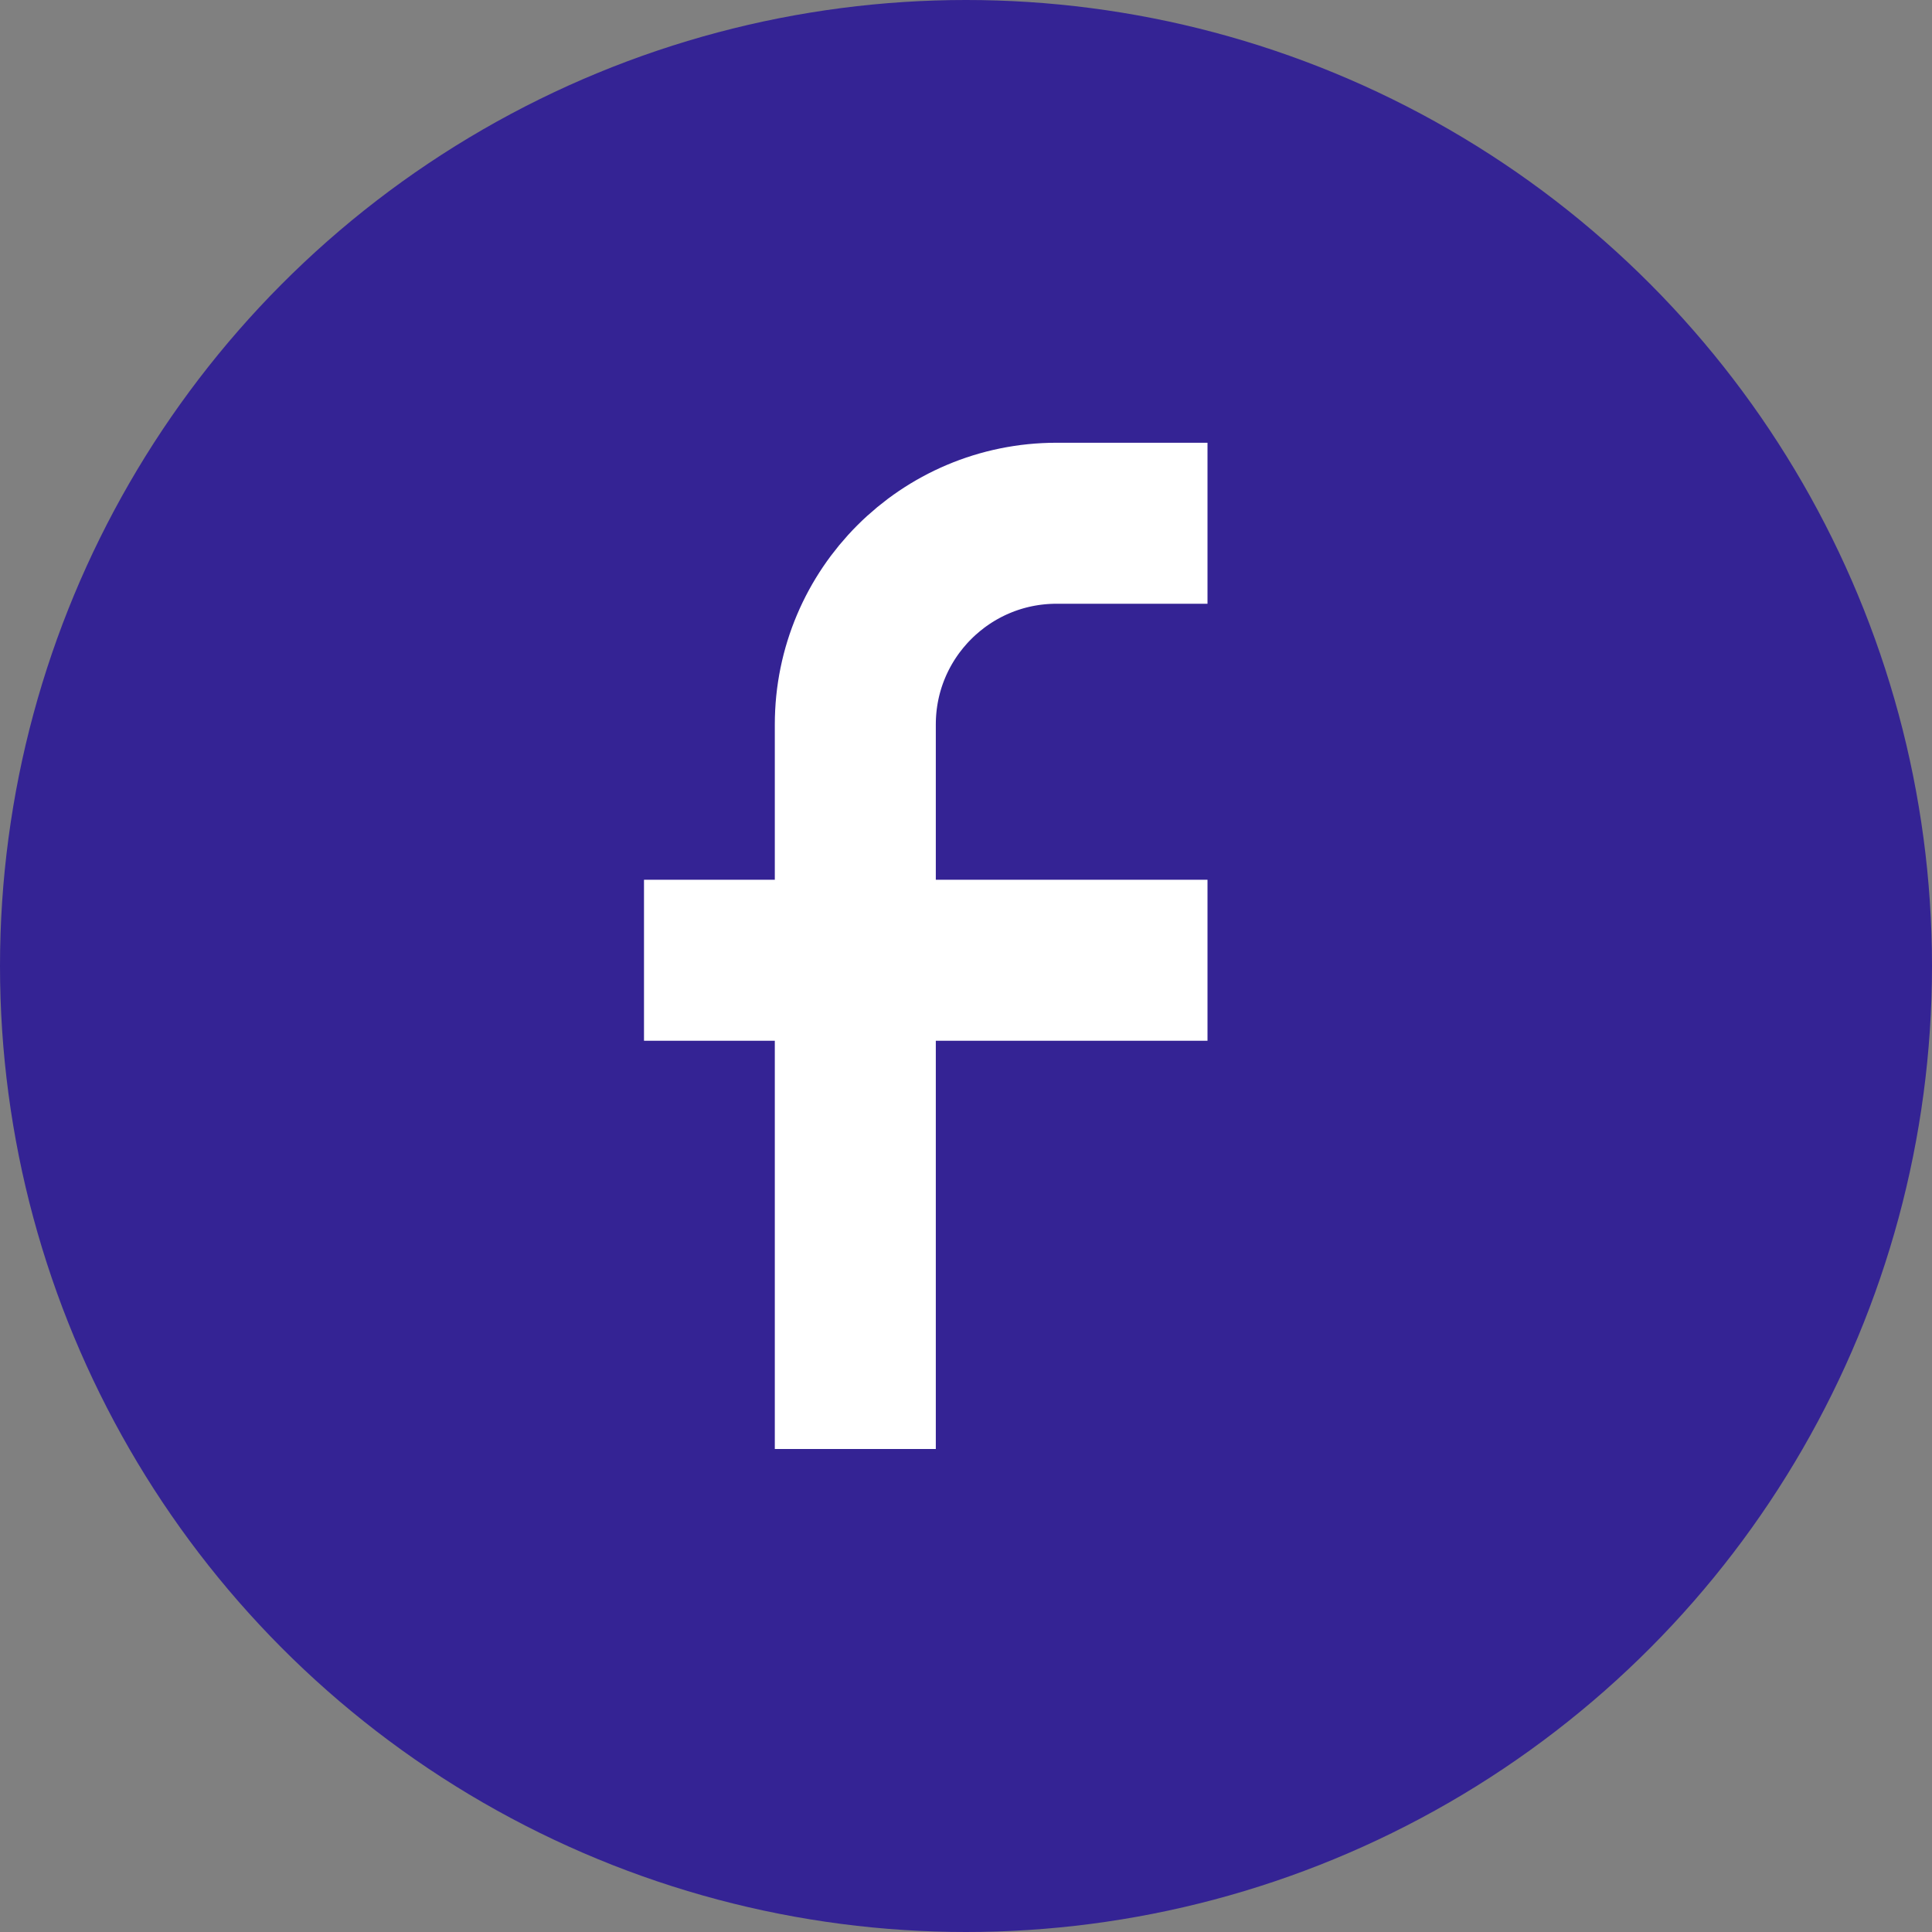 <?xml version="1.0" encoding="UTF-8"?> <svg xmlns="http://www.w3.org/2000/svg" width="48" height="48" viewBox="0 0 48 48" fill="none"><rect x="0" y="0" width="48" height="48" fill="#808080" stroke="none"/><circle cx="24" cy="24" r="24" fill="#342394"></circle><path d="M21.25 36V18C21.25 15.239 23.489 13 26.25 13H30M30 23.857H16" stroke="white" stroke-width="4"></path></svg> 
